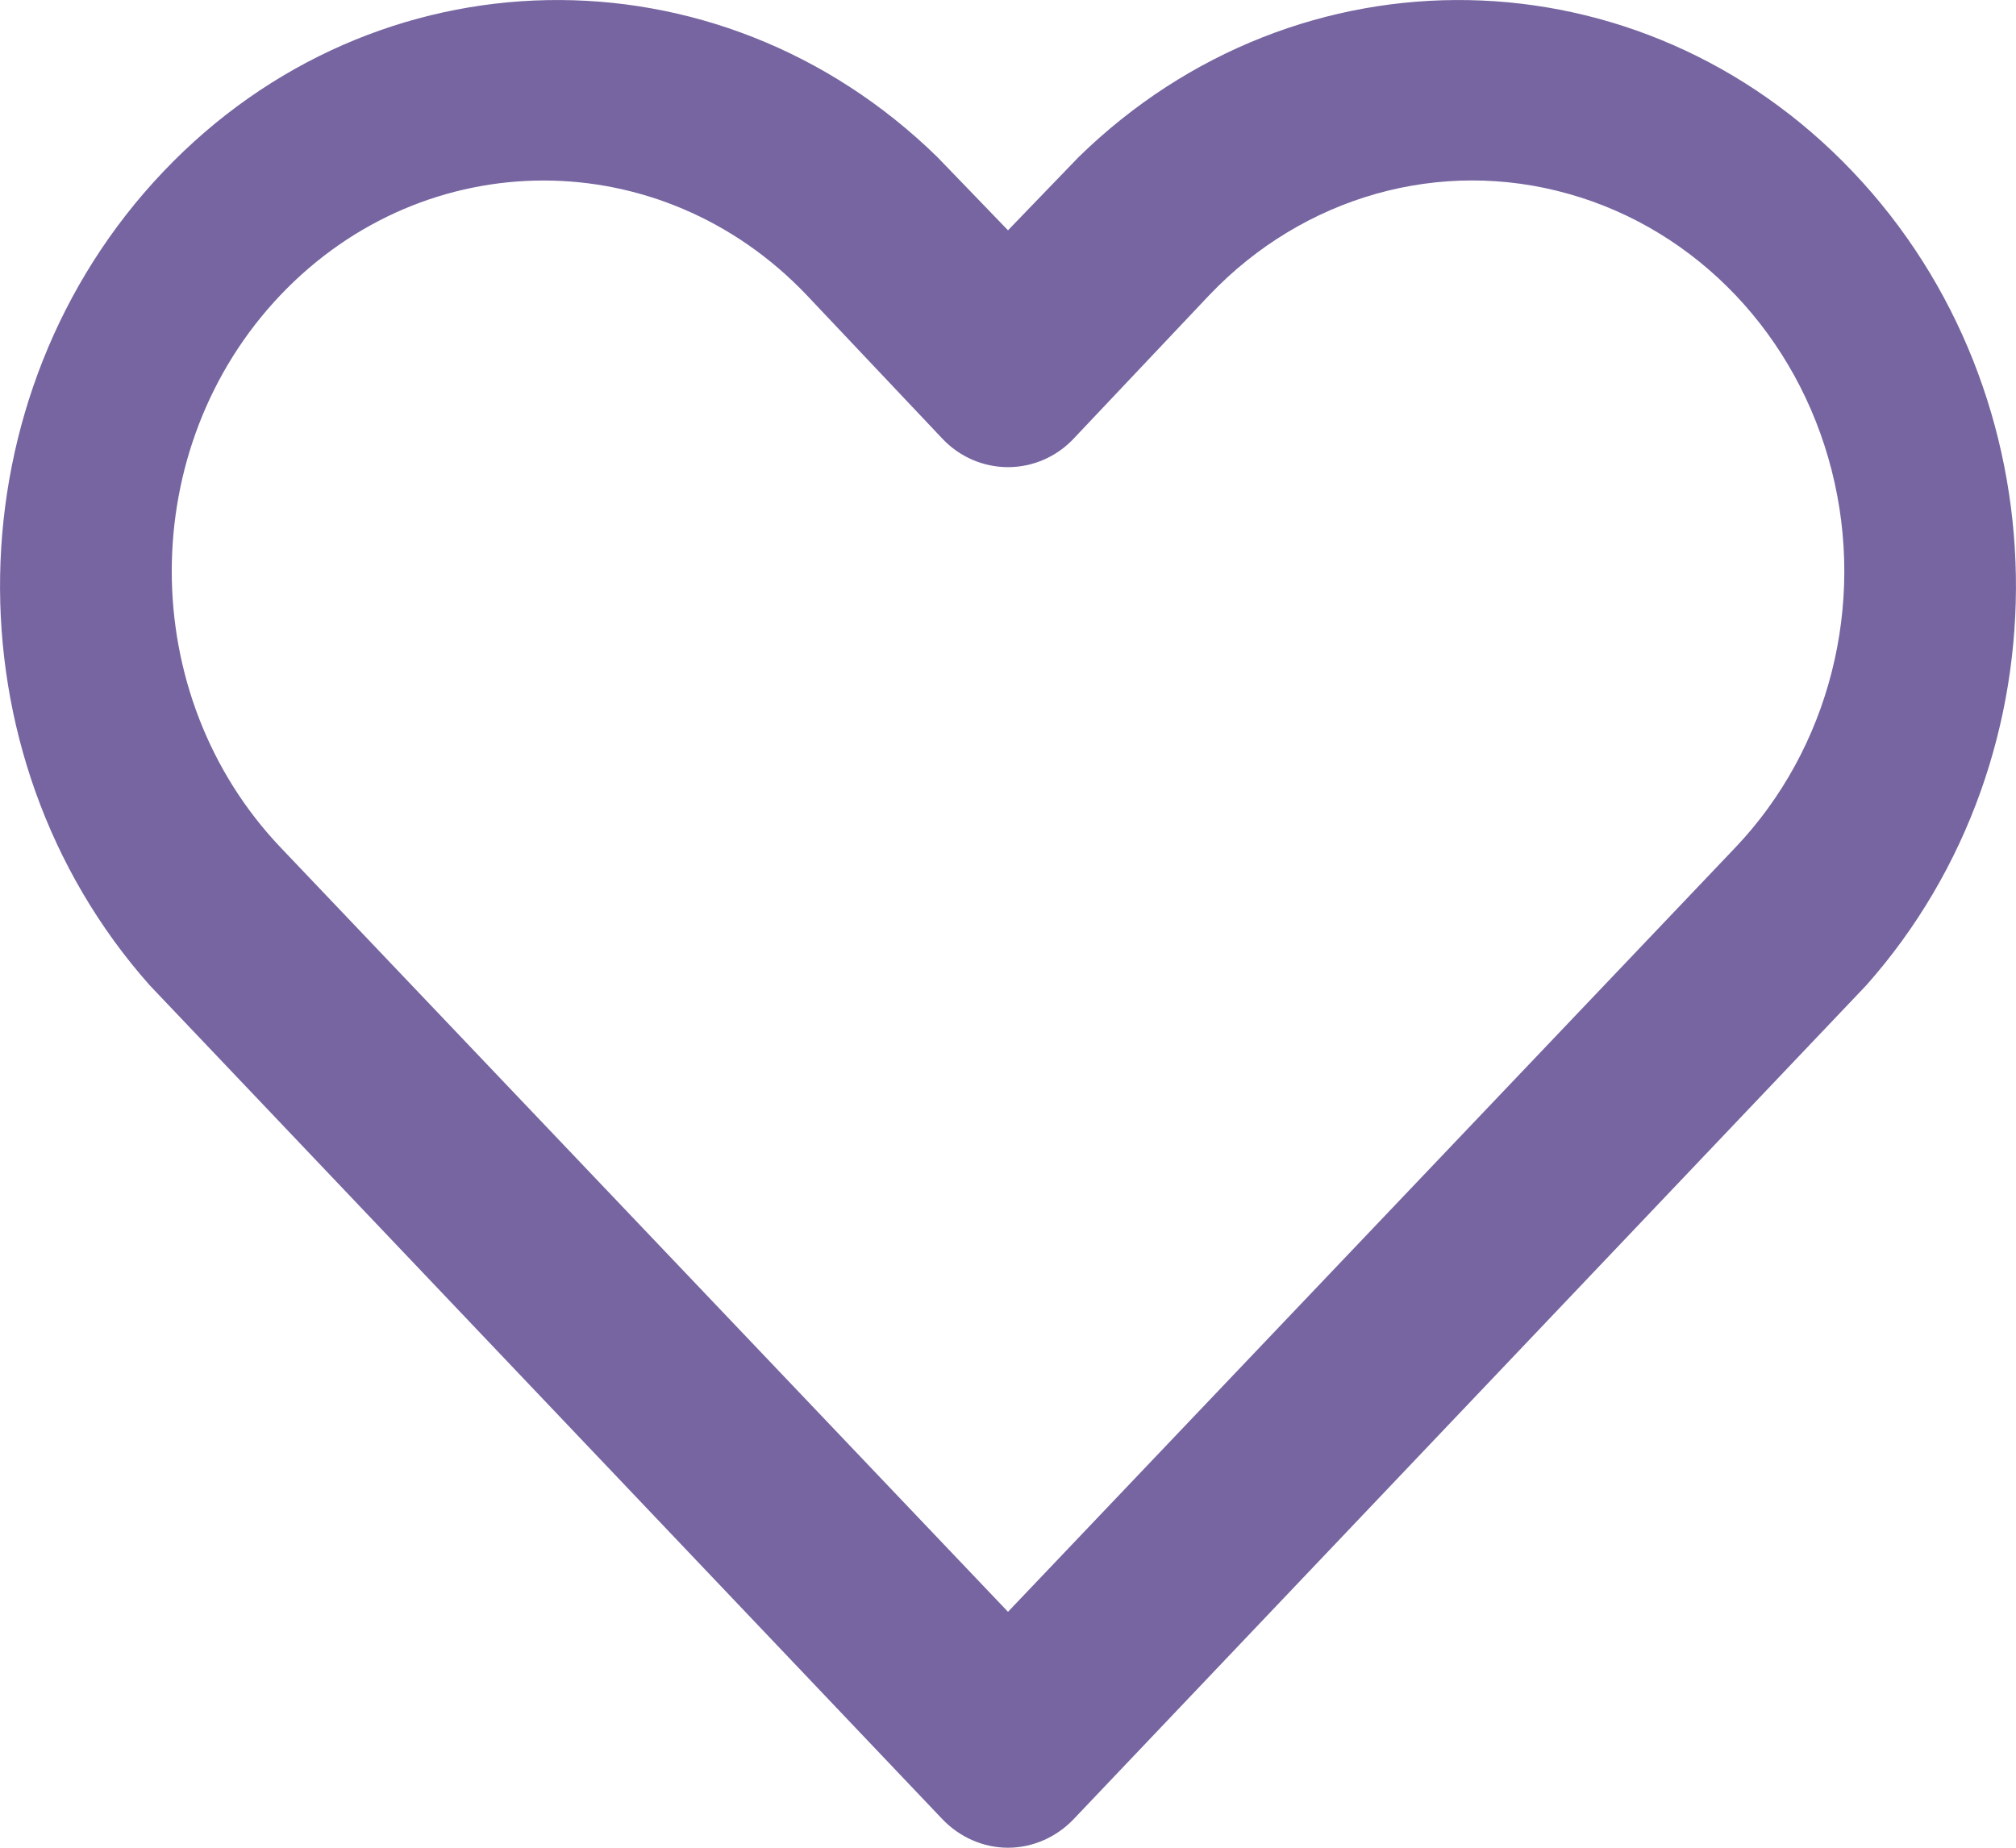 <?xml version="1.0" encoding="UTF-8"?>
<svg xmlns="http://www.w3.org/2000/svg" xmlns:xlink="http://www.w3.org/1999/xlink" width="24px" height="22px" viewBox="0 0 24 22" version="1.1">
<g id="surface1">
<path style=" stroke:none;fill-rule:evenodd;fill:rgb(46.275%,39.608%,62.745%);fill-opacity:1;" d="M 12.84 1.871 C 15.457 -0.688 19.531 -0.613 22.055 2.043 C 24.582 4.699 24.656 8.98 22.219 11.73 L 12.785 21.656 C 12.578 21.875 12.293 22 12 22 C 11.707 22 11.422 21.875 11.215 21.656 L 1.781 11.73 C -0.656 8.98 -0.582 4.699 1.945 2.043 C 4.469 -0.613 8.543 -0.688 11.16 1.871 L 12 2.742 Z M 20.66 10.09 C 21.777 8.914 22.215 7.203 21.805 5.598 C 21.395 3.992 20.203 2.738 18.676 2.309 C 17.148 1.875 15.52 2.336 14.398 3.512 L 12.785 5.219 C 12.578 5.441 12.293 5.562 12 5.562 C 11.707 5.562 11.422 5.441 11.215 5.219 L 9.602 3.512 C 7.871 1.695 5.07 1.695 3.34 3.512 C 1.613 5.328 1.613 8.273 3.34 10.09 L 12 19.191 Z M 20.66 10.09 "/>
</g>
</svg>
